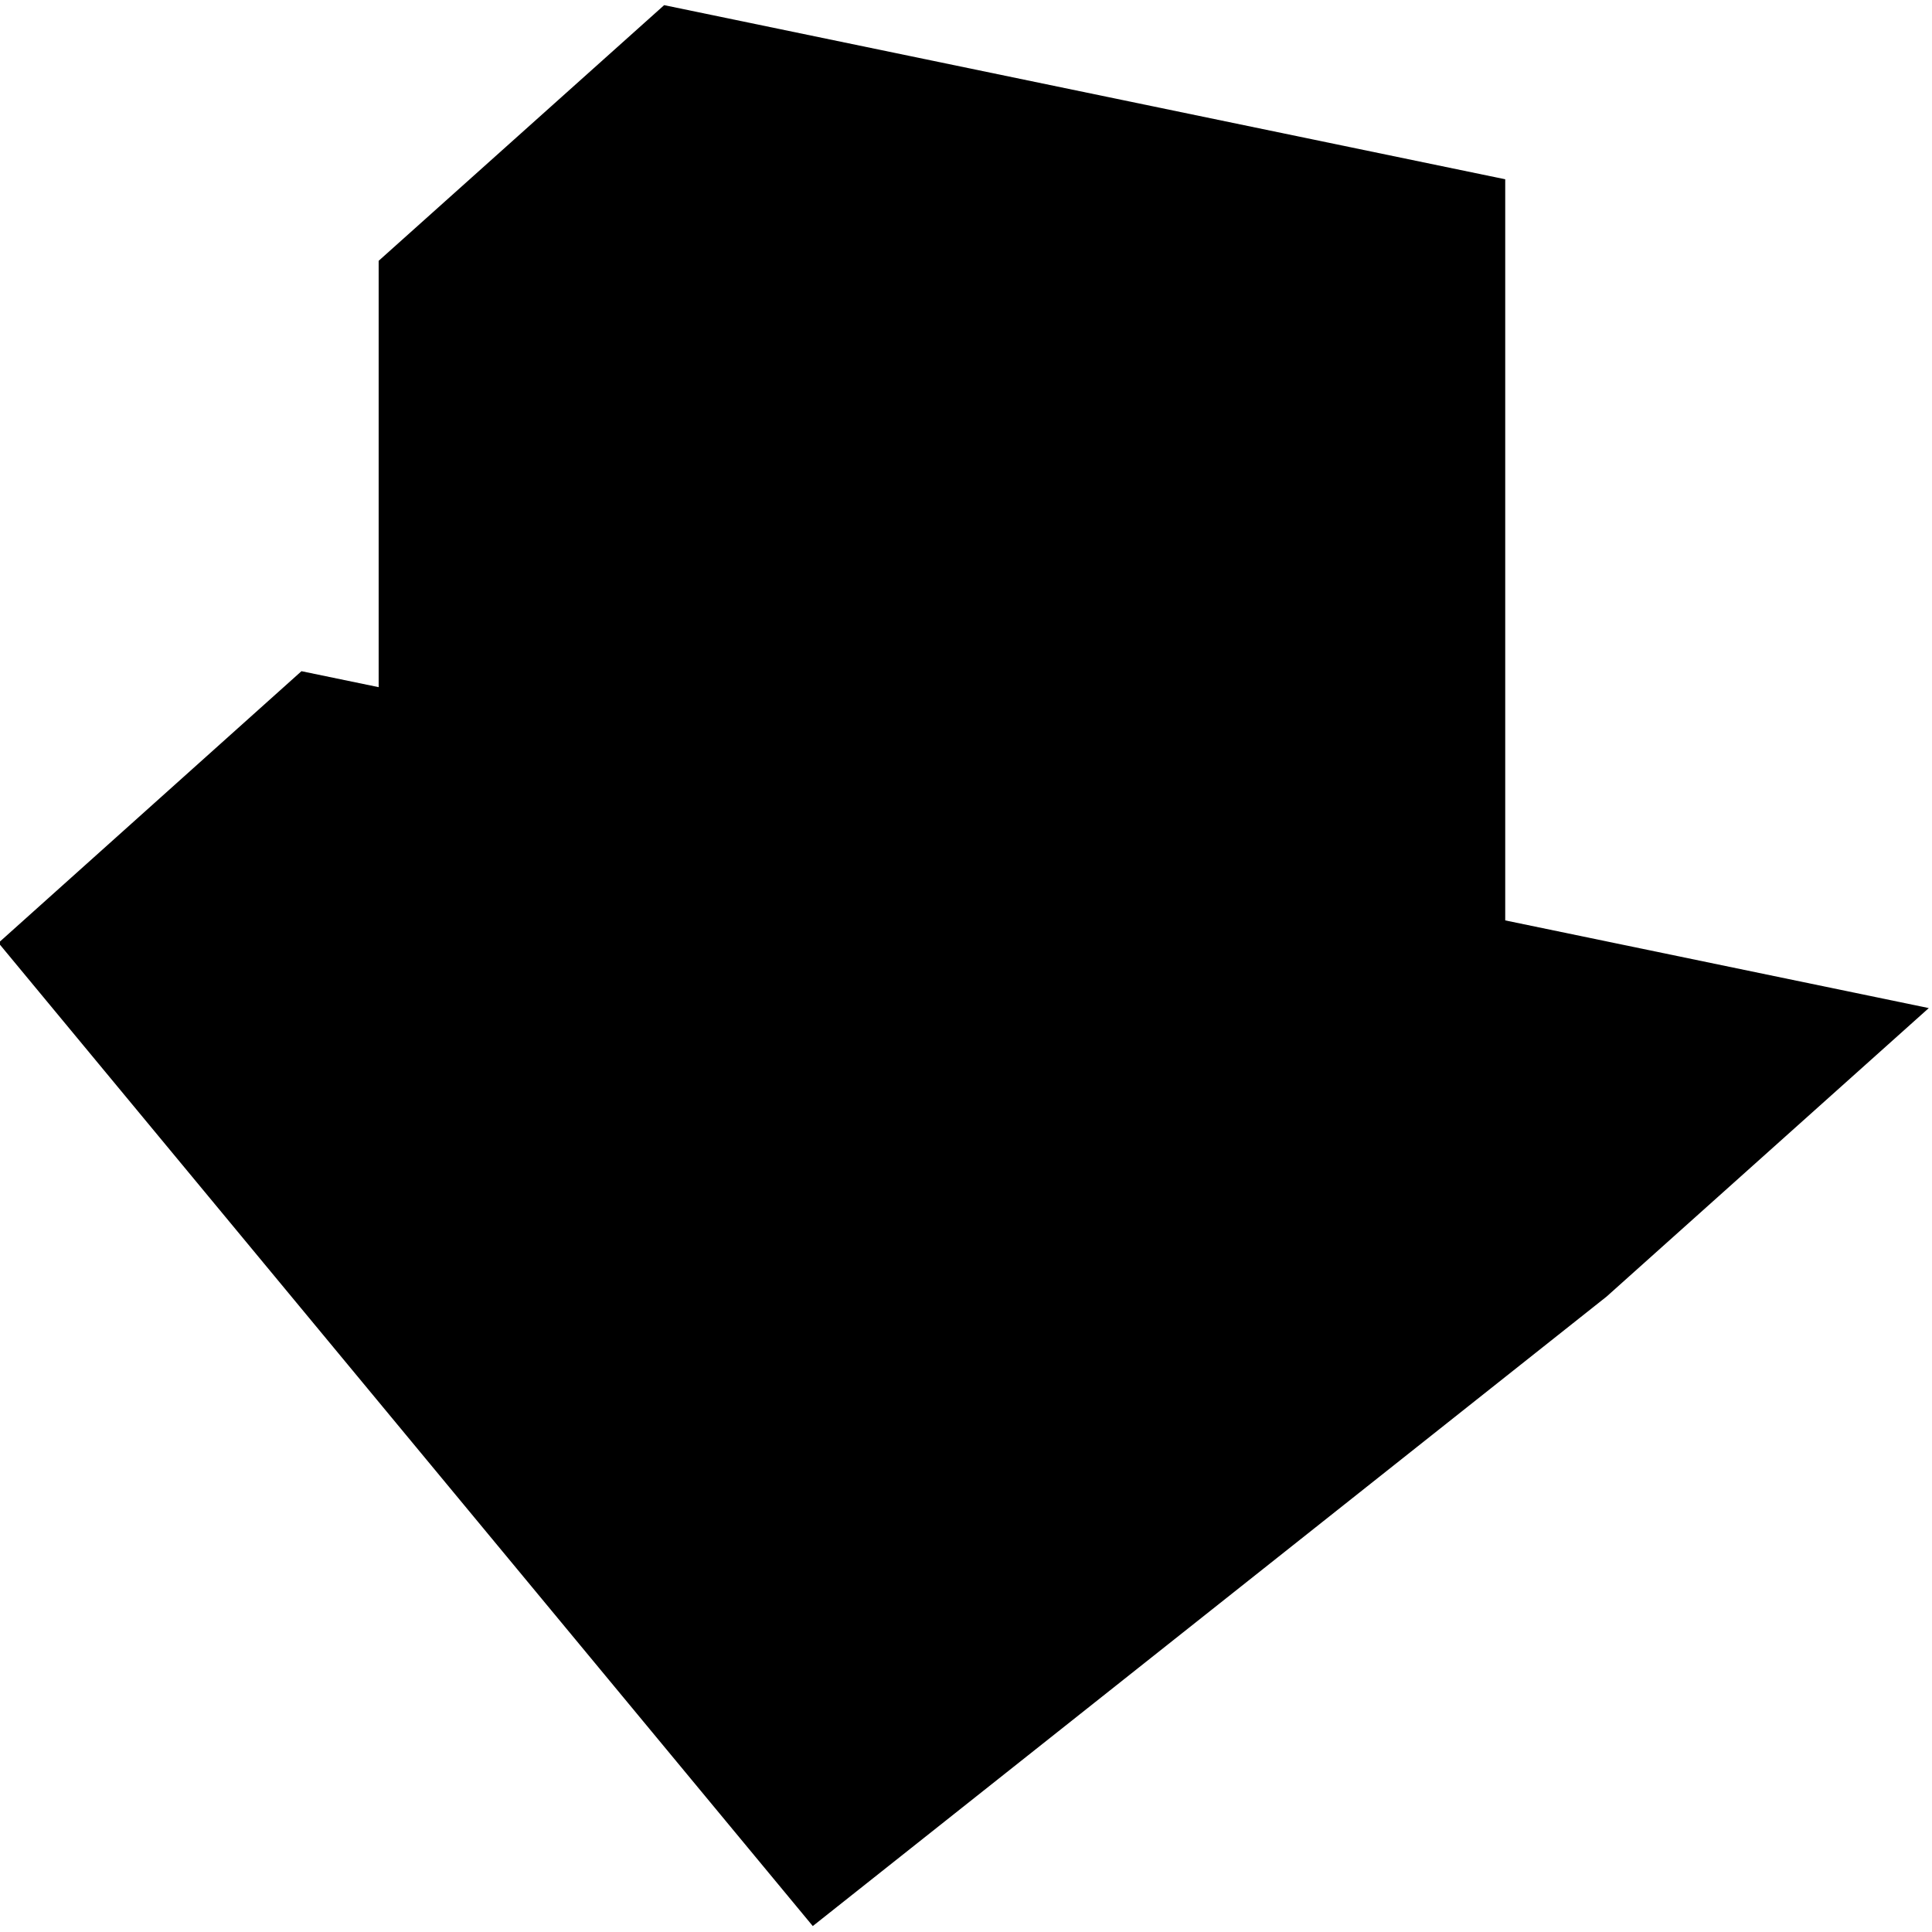 <?xml version="1.0" encoding="utf-8"?>
<svg  xmlns="http://www.w3.org/2000/svg" xmlns:xlink="http://www.w3.org/1999/xlink" width="48" height="48"
	 viewBox="0.1 -0.333 125 125" xml:space="preserve">
	<g id="Layer_1_2_">
		<path d="M24.599,16.542v27.584l-4.994-1.033L0,60.671l52.687,63.612l51.361-40.729l20.844-18.664c0,0-23.527-4.871-27.404-5.673
			c0-4.4,0-47.951,0-47.951L43.071,0L24.599,16.542z"/>
	</g>
</svg>
